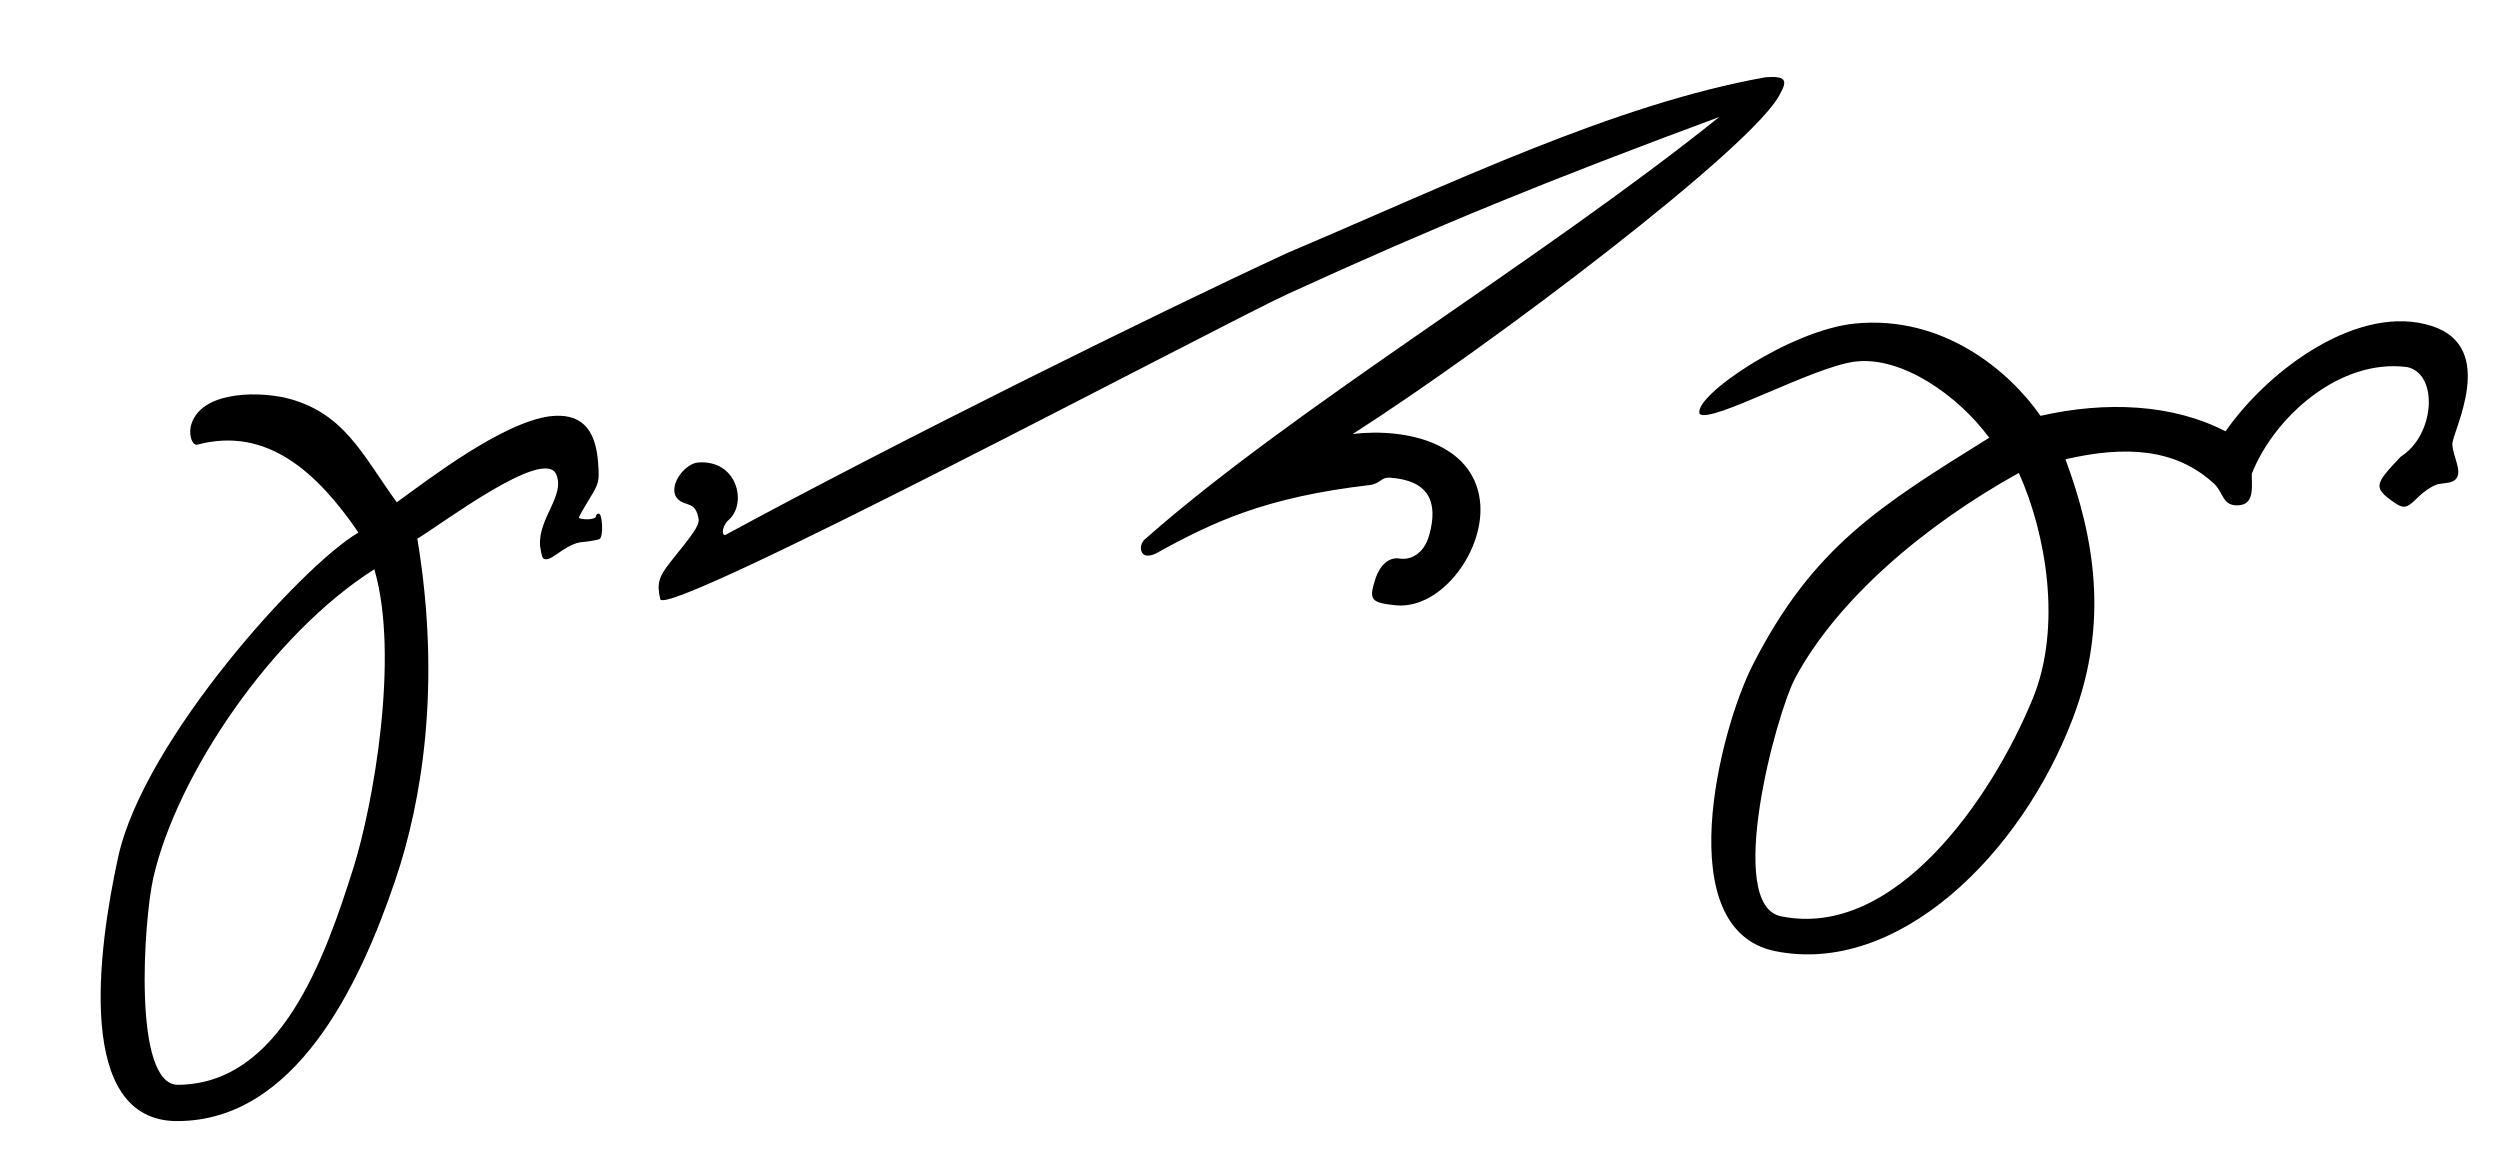 <?xml version="1.0" encoding="UTF-8" standalone="no"?>
<!DOCTYPE svg PUBLIC "-//W3C//DTD SVG 1.1//EN" "http://www.w3.org/Graphics/SVG/1.1/DTD/svg11.dtd">
<svg xmlns="http://www.w3.org/2000/svg" viewBox="0 0 1101.25 515" height="515" width="1101.25" version="1.1">
  <path
     id="path3338"
     d="M 78.062,493.842 C 33.22,493.879 42.92,419.13 52.088,377.384 63.369,326.021 133.11,249.013 157.897,234.59 c -17.987,-26.337 -40.218,-46.874 -70.874,-38.739 -2.112,0.603 -3.834,-3.491 -3.043,-7.821 3.466,-15.211 27.593,-15.894 41.557,-12.852 25.993,6.206 33.956,24.979 49.234,46.072 13.805,-9.915 46.248,-35.1 67.558,-37.903 13.279,-1.511 20.033,5.05 21.141,20.536 0.59,8.251 0.411,8.981 -3.925,16.007 -2.499,4.049 -4.544,7.699 -4.544,8.111 0,0.412 1.688,0.749 3.75,0.749 2.062,0 3.75,-0.562 3.75,-1.25 0,-0.688 0.562,-1.25 1.25,-1.25 1.68,0 2.097,10.107 0.408,11.151 -0.734,0.454 -4.634,1.124 -8.667,1.49 -7.918,1.566 -13.224,9.551 -16.315,6.951 -0.35,-0.35 -0.929,-2.82 -1.287,-5.489 -0.85,-12.086 11.219,-22.176 7.111,-31.43 -5.381,-12.122 -50.548,22.012 -61.164,28.372 10.708,64.323 1.993,115.785 -9.62,150.166 -15.995,47.354 -44.401,106.338 -96.154,106.38 z M 155.63,382.449 c 8.687,-27.485 20.517,-93.317 9.26,-131.679 -45.09,28.549 -86.95,90.48 -97.338,135.81 -4.203,18.34 -9.283,91.43 10.888,91.275 45.149,-0.347 64.612,-55.61 77.189,-95.406 z m 616.421,-89.478 c 26.532,-52.168 56.182,-70.231 104.198,-100.151 -13.846,-18.803 -38.719,-36.097 -59.14,-33.525 -18.677,2.352 -63.176,27.277 -68.383,23.074 -3.519,-7.392 39.726,-37.113 68.587,-39.869 38.85,-3.711 67.839,21.03 81.543,40.674 28.733,-6.542 58.283,-5.239 81.494,6.826 19.573,-28.038 59.428,-56.616 91.006,-46.345 29.178,9.491 8.714,46.842 8.9,52.032 0.195,5.457 4.767,12.188 1.389,15.524 -1.716,1.694 -5.455,1.613 -7.527,2.027 -2.073,0.415 -6.039,2.957 -8.814,5.651 -4.624,4.488 -5.954,5.761 -10.687,2.442 -9.475,-6.644 -8.542,-8.055 2.912,-20.17 15.063,-9.456 16.771,-36.433 2.866,-39.456 -29.681,-3.938 -58.6,21.91 -68.496,47.018 0,5.781 1.311,13.672 -6.116,13.879 -6.675,0.186 -6.201,-5.023 -10.158,-9.235 -17.296,-16.193 -39.906,-17.011 -65.792,-11.063 12.645,34.113 19.337,71.691 3.319,113.946 -22.962,60.574 -77.45,113.632 -131.177,102.724 -46.435,-9.428 -24.798,-96.759 -9.924,-126.003 z m 123.388,14.741 c 12.959,-31.592 5.888,-72.653 -6.136,-99.385 -41.958,23.225 -79.937,55.866 -98.402,90.127 -8.598,15.954 -31.117,100.024 -6.448,105.148 50.005,10.388 92.863,-51.711 110.986,-95.89 z M 615,266.65 c -11.163,-1.148 -12.136,-2.368 -9.185,-11.507 2.088,-6.466 6.152,-9.884 10.813,-9.095 4.286,0.726 10.5,-1.643 12.928,-10.275 2.05,-7.291 2.045,-13.341 -0.645,-17.713 -2.69,-4.372 -8.064,-7.067 -16.751,-7.649 -3.878,-0.26 -4.068,2.698 -8.873,3.26 -45.79,5.36 -68.727,16.097 -94.145,30.147 -1.503,0.831 -3.612,1.174 -4.688,0.761 -2.483,-0.953 -2.53,-5.045 -0.08,-7.079 65.972,-58.198 173.4,-122.191 252.979,-185.979 -75.282,27.92 -123.736,47.59 -190.479,78.146 -27.237,12.47 -273.997,143.505 -276.039,134.25 -1.409,-6.387 -1.036,-9.436 4.318,-16.127 9.973,-12.463 12.751,-15.913 12.61,-18.993 -1.303,-8.181 -5.452,-5.528 -8.965,-8.752 -5.304,-4.868 2.322,-15.848 8.801,-16.326 17.112,-1.264 21.563,17.842 13.587,25.098 -2.783,2.258 -3.7,6.87 -1.737,6.87 C 394.219,195.073 508.416,138.563 566.875,111.504 639.344,80.773 711.092,45.913 777.809,34.022 c 8.474,-0.582 9.881,1.03 6.344,7.273 -10.868,22.645 -126.819,110.577 -188.254,149.861 24.59,-2.833 52.893,4.604 55.998,29.249 2.698,21.415 -16.684,48.026 -36.896,46.246 z"
     style="fill:#000000" />
</svg>

